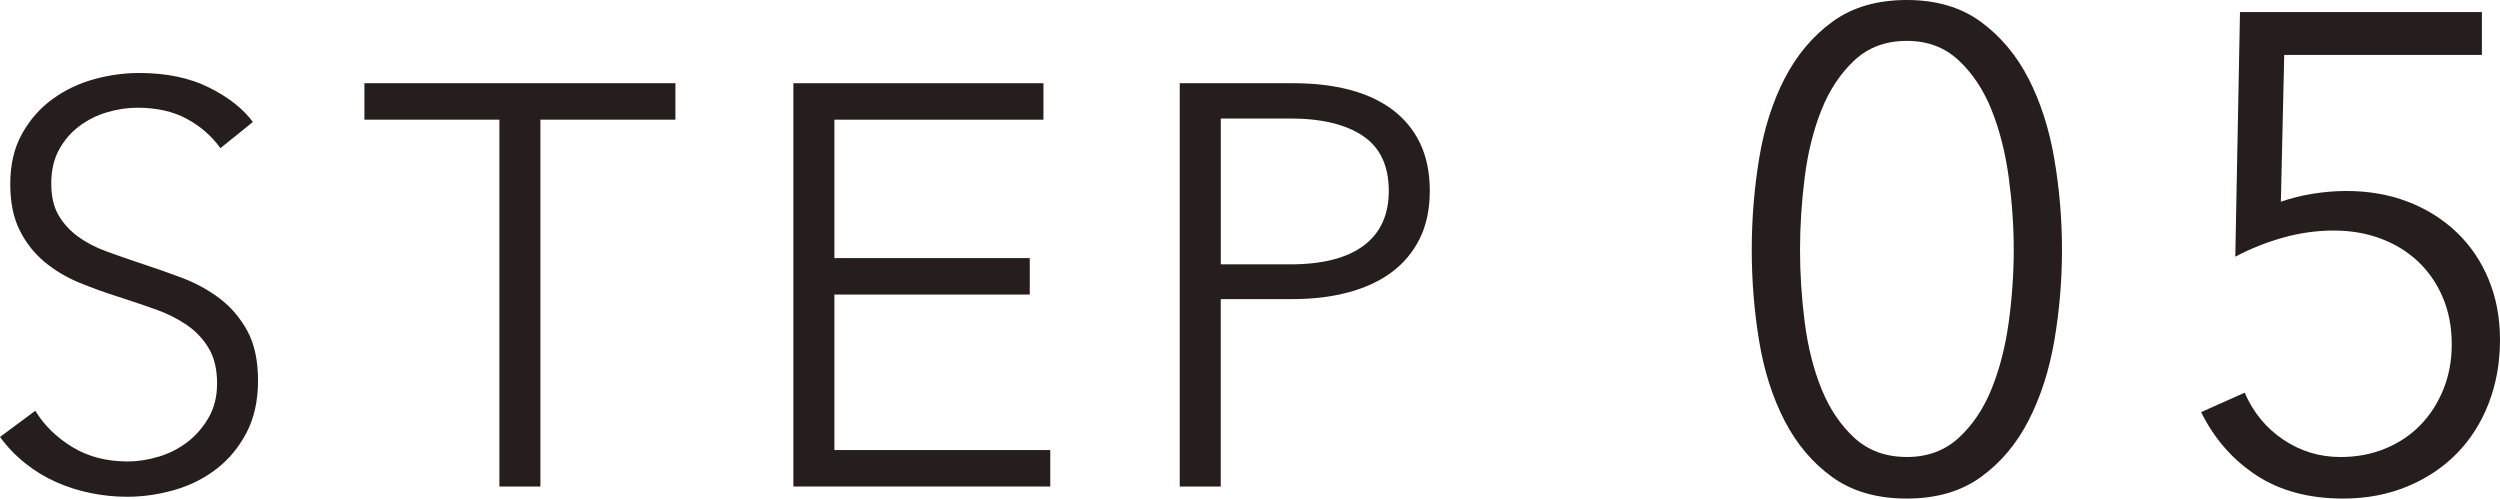 <?xml version="1.0" encoding="utf-8"?>
<!-- Generator: Adobe Illustrator 16.0.0, SVG Export Plug-In . SVG Version: 6.00 Build 0)  -->
<!DOCTYPE svg PUBLIC "-//W3C//DTD SVG 1.1//EN" "http://www.w3.org/Graphics/SVG/1.1/DTD/svg11.dtd">
<svg version="1.1" id="レイヤー_1" xmlns="http://www.w3.org/2000/svg" xmlns:xlink="http://www.w3.org/1999/xlink" x="0px"
	 y="0px" width="74.614px" height="14.88px" viewBox="0 0 74.614 14.88" enable-background="new 0 0 74.614 14.88"
	 xml:space="preserve">
<g>
	<g>
		<g>
			<path fill="#251E1C" d="M6.961-889.535c-0.261-0.363-0.595-0.654-1.003-0.875c-0.408-0.222-0.901-0.332-1.479-0.332
				c-0.294,0-0.595,0.045-0.901,0.136c-0.306,0.091-0.584,0.229-0.833,0.417c-0.25,0.187-0.45,0.422-0.604,0.705
				c-0.153,0.283-0.229,0.618-0.229,1.003c0,0.386,0.073,0.703,0.22,0.952c0.147,0.25,0.342,0.462,0.585,0.638
				s0.52,0.32,0.831,0.434c0.311,0.113,0.636,0.227,0.975,0.34c0.418,0.136,0.839,0.283,1.263,0.442
				c0.424,0.158,0.806,0.365,1.145,0.62c0.339,0.255,0.616,0.578,0.831,0.969c0.214,0.392,0.322,0.887,0.322,1.487
				c0,0.602-0.115,1.119-0.343,1.556c-0.229,0.437-0.527,0.797-0.893,1.079c-0.366,0.284-0.784,0.494-1.254,0.63
				c-0.471,0.136-0.943,0.204-1.419,0.204c-0.363,0-0.726-0.037-1.088-0.111c-0.363-0.073-0.708-0.184-1.037-0.331
				c-0.329-0.147-0.635-0.334-0.918-0.562c-0.284-0.227-0.533-0.486-0.748-0.781l1.054-0.782c0.261,0.431,0.626,0.79,1.097,1.079
				s1.022,0.434,1.658,0.434c0.306,0,0.617-0.048,0.935-0.145c0.317-0.096,0.604-0.243,0.859-0.441
				c0.255-0.198,0.464-0.442,0.629-0.731c0.164-0.289,0.247-0.626,0.247-1.011c0-0.42-0.083-0.769-0.247-1.046
				c-0.165-0.278-0.382-0.511-0.655-0.697c-0.272-0.187-0.583-0.343-0.935-0.468c-0.352-0.124-0.72-0.249-1.105-0.373
				c-0.397-0.125-0.788-0.267-1.173-0.426c-0.385-0.158-0.731-0.365-1.037-0.62c-0.306-0.255-0.552-0.569-0.739-0.943
				s-0.281-0.833-0.281-1.378c0-0.577,0.116-1.076,0.349-1.495s0.536-0.766,0.91-1.037c0.374-0.272,0.788-0.471,1.241-0.595
				c0.454-0.125,0.901-0.188,1.343-0.188c0.816,0,1.513,0.145,2.091,0.434c0.578,0.289,1.014,0.632,1.309,1.028L6.961-889.535z"/>
			<path fill="#251E1C" d="M16.511-879.438h-1.224v-10.947h-4.029v-1.088h9.282v1.088h-4.029V-879.438z"/>
			<path fill="#251E1C" d="M25.285-880.525h6.443v1.088h-7.667v-12.035h7.463v1.088h-6.239v4.131h5.831v1.088h-5.831V-880.525z"/>
			<path fill="#251E1C" d="M35.592-891.473h3.4c0.612,0,1.167,0.064,1.666,0.195c0.499,0.13,0.926,0.328,1.283,0.595
				c0.357,0.267,0.632,0.601,0.825,1.003c0.192,0.402,0.289,0.875,0.289,1.42c0,0.543-0.1,1.017-0.297,1.419
				c-0.199,0.402-0.476,0.737-0.833,1.003c-0.357,0.267-0.788,0.468-1.292,0.604c-0.504,0.137-1.063,0.204-1.675,0.204h-2.142v5.593
				h-1.224V-891.473z M36.816-886.067h2.074c0.963,0,1.694-0.187,2.193-0.561s0.748-0.918,0.748-1.632
				c0-0.748-0.258-1.295-0.773-1.641s-1.238-0.519-2.167-0.519h-2.074V-886.067z"/>
			<path fill="#251E1C" d="M57.294-893.957c0.878,0,1.613,0.217,2.205,0.649c0.592,0.434,1.068,1,1.427,1.7
				c0.359,0.7,0.615,1.497,0.768,2.391c0.153,0.893,0.229,1.8,0.229,2.72s-0.077,1.823-0.229,2.71
				c-0.153,0.887-0.409,1.68-0.768,2.38c-0.359,0.7-0.835,1.264-1.427,1.69c-0.592,0.426-1.327,0.64-2.205,0.64
				c-0.892,0-1.633-0.214-2.226-0.64c-0.592-0.427-1.067-0.99-1.427-1.69s-0.612-1.493-0.758-2.38
				c-0.146-0.887-0.219-1.79-0.219-2.71s0.073-1.827,0.219-2.72c0.146-0.894,0.399-1.69,0.758-2.391s0.835-1.267,1.427-1.7
				C55.661-893.74,56.402-893.957,57.294-893.957z M57.294-892.737c-0.629,0-1.15,0.193-1.565,0.58s-0.743,0.88-0.983,1.479
				c-0.24,0.601-0.408,1.271-0.501,2.011c-0.094,0.739-0.14,1.463-0.14,2.17s0.046,1.427,0.14,2.16s0.261,1.396,0.501,1.989
				c0.241,0.594,0.569,1.08,0.983,1.461c0.415,0.379,0.936,0.569,1.565,0.569c0.615,0,1.13-0.19,1.544-0.569
				c0.415-0.381,0.743-0.867,0.983-1.461c0.241-0.593,0.411-1.256,0.512-1.989c0.1-0.733,0.15-1.453,0.15-2.16
				s-0.05-1.431-0.15-2.17c-0.101-0.74-0.271-1.41-0.512-2.011c-0.241-0.6-0.568-1.093-0.983-1.479
				C58.424-892.544,57.909-892.737,57.294-892.737z"/>
			<path fill="#251E1C" d="M71.352-879.438h-1.44v-12.38l-2.56,2.181l-0.88-1l3.6-2.961h1.28V-879.438z"/>
		</g>
	</g>
</g>
<g>
	<g>
		<g>
			<path fill="#251E1C" d="M6.714-666.046c-0.261-0.362-0.595-0.654-1.003-0.876c-0.408-0.221-0.901-0.331-1.479-0.331
				c-0.294,0-0.595,0.046-0.901,0.136c-0.306,0.091-0.584,0.229-0.833,0.417c-0.25,0.187-0.45,0.422-0.604,0.705
				c-0.153,0.283-0.229,0.618-0.229,1.003c0,0.386,0.073,0.703,0.22,0.952s0.342,0.462,0.585,0.638s0.52,0.32,0.831,0.434
				c0.311,0.113,0.636,0.227,0.975,0.34c0.418,0.136,0.839,0.283,1.263,0.441c0.424,0.159,0.806,0.366,1.145,0.621
				c0.339,0.255,0.616,0.578,0.831,0.969c0.214,0.391,0.322,0.887,0.322,1.487c0,0.602-0.115,1.12-0.343,1.556
				c-0.229,0.437-0.527,0.797-0.893,1.08c-0.366,0.283-0.784,0.492-1.254,0.629c-0.471,0.136-0.943,0.203-1.419,0.203
				c-0.363,0-0.726-0.036-1.088-0.109c-0.363-0.074-0.708-0.185-1.037-0.332c-0.329-0.147-0.635-0.334-0.918-0.561
				c-0.284-0.227-0.533-0.487-0.748-0.782l1.054-0.782c0.261,0.431,0.626,0.791,1.097,1.08c0.47,0.288,1.022,0.433,1.658,0.433
				c0.306,0,0.617-0.048,0.935-0.145c0.317-0.096,0.604-0.243,0.859-0.441c0.255-0.198,0.464-0.442,0.629-0.731
				c0.164-0.289,0.247-0.626,0.247-1.012c0-0.419-0.083-0.768-0.247-1.045c-0.165-0.277-0.382-0.51-0.655-0.697
				c-0.272-0.188-0.583-0.343-0.935-0.468c-0.352-0.124-0.72-0.249-1.105-0.374c-0.397-0.124-0.788-0.266-1.173-0.425
				c-0.385-0.158-0.731-0.365-1.037-0.62c-0.306-0.255-0.552-0.569-0.739-0.943s-0.281-0.833-0.281-1.377
				c0-0.578,0.116-1.077,0.349-1.496c0.232-0.42,0.536-0.766,0.91-1.037c0.374-0.272,0.788-0.471,1.241-0.596
				c0.454-0.124,0.901-0.187,1.343-0.187c0.816,0,1.513,0.145,2.091,0.434c0.578,0.289,1.014,0.632,1.309,1.028L6.714-666.046z"/>
			<path fill="#251E1C" d="M16.265-655.948h-1.224v-10.948h-4.029v-1.088h9.282v1.088h-4.029V-655.948z"/>
			<path fill="#251E1C" d="M25.038-657.036h6.443v1.088h-7.667v-12.036h7.463v1.088h-6.239v4.132h5.831v1.088h-5.831V-657.036z"/>
			<path fill="#251E1C" d="M35.346-667.984h3.4c0.612,0,1.167,0.065,1.666,0.195c0.499,0.131,0.926,0.329,1.283,0.596
				c0.357,0.267,0.632,0.601,0.825,1.003c0.192,0.402,0.289,0.876,0.289,1.419c0,0.545-0.1,1.018-0.297,1.42
				c-0.199,0.402-0.476,0.736-0.833,1.003s-0.788,0.468-1.292,0.604c-0.504,0.136-1.063,0.204-1.675,0.204h-2.142v5.593h-1.224
				V-667.984z M36.569-662.578h2.074c0.963,0,1.694-0.187,2.193-0.561s0.748-0.918,0.748-1.633c0-0.748-0.258-1.294-0.773-1.64
				s-1.238-0.519-2.167-0.519h-2.074V-662.578z"/>
			<path fill="#251E1C" d="M57.047-670.468c0.878,0,1.613,0.217,2.205,0.649c0.592,0.434,1.068,1,1.427,1.7
				c0.359,0.7,0.615,1.497,0.768,2.39c0.153,0.895,0.229,1.801,0.229,2.721s-0.077,1.823-0.229,2.71
				c-0.153,0.887-0.409,1.68-0.768,2.38c-0.359,0.7-0.835,1.264-1.427,1.689c-0.592,0.427-1.327,0.641-2.205,0.641
				c-0.892,0-1.633-0.214-2.226-0.641c-0.592-0.426-1.067-0.989-1.427-1.689s-0.612-1.493-0.758-2.38
				c-0.146-0.887-0.219-1.79-0.219-2.71s0.073-1.826,0.219-2.721c0.146-0.893,0.399-1.689,0.758-2.39s0.835-1.267,1.427-1.7
				C55.414-670.251,56.156-670.468,57.047-670.468z M57.047-669.248c-0.629,0-1.15,0.193-1.565,0.58s-0.743,0.88-0.983,1.48
				c-0.24,0.6-0.408,1.27-0.501,2.01s-0.14,1.463-0.14,2.17s0.046,1.427,0.14,2.16s0.261,1.396,0.501,1.99
				c0.241,0.593,0.569,1.079,0.983,1.459c0.415,0.381,0.936,0.57,1.565,0.57c0.615,0,1.13-0.189,1.544-0.57
				c0.415-0.38,0.743-0.866,0.983-1.459c0.241-0.594,0.411-1.257,0.512-1.99c0.1-0.733,0.15-1.453,0.15-2.16s-0.05-1.43-0.15-2.17
				c-0.101-0.74-0.271-1.41-0.512-2.01c-0.241-0.601-0.568-1.094-0.983-1.48C58.177-669.055,57.662-669.248,57.047-669.248z"/>
			<path fill="#251E1C" d="M74.499-655.948h-9.04v-1.5l5.8-5.86c0.213-0.213,0.423-0.442,0.63-0.689
				c0.207-0.246,0.39-0.503,0.55-0.77c0.16-0.268,0.287-0.551,0.38-0.851s0.14-0.61,0.14-0.93c0-0.413-0.073-0.786-0.22-1.12
				c-0.146-0.333-0.35-0.617-0.61-0.85c-0.26-0.233-0.56-0.414-0.9-0.541c-0.34-0.126-0.697-0.189-1.07-0.189
				c-0.76,0-1.4,0.236-1.92,0.71s-0.853,1.077-1,1.81l-1.42-0.279c0.093-0.493,0.27-0.953,0.53-1.38
				c0.26-0.427,0.58-0.794,0.96-1.101s0.81-0.547,1.29-0.72s1-0.26,1.56-0.26c0.573,0,1.116,0.083,1.63,0.25
				c0.513,0.167,0.961,0.413,1.345,0.739c0.383,0.327,0.69,0.734,0.92,1.221s0.345,1.05,0.345,1.689c0,0.454-0.063,0.874-0.19,1.26
				c-0.127,0.388-0.293,0.754-0.5,1.101c-0.207,0.347-0.45,0.677-0.73,0.99c-0.28,0.313-0.573,0.623-0.88,0.93l-5.1,5.06h7.5
				V-655.948z"/>
		</g>
	</g>
</g>
<g>
	<g>
		<g>
			<path fill="#251E1C" d="M6.672-442.557c-0.261-0.363-0.595-0.654-1.003-0.875c-0.408-0.222-0.901-0.332-1.479-0.332
				c-0.294,0-0.595,0.045-0.901,0.136c-0.306,0.091-0.584,0.229-0.833,0.417c-0.25,0.187-0.45,0.422-0.604,0.705
				c-0.153,0.283-0.229,0.618-0.229,1.003c0,0.386,0.073,0.703,0.22,0.952c0.147,0.25,0.342,0.462,0.585,0.638
				s0.52,0.32,0.831,0.434c0.311,0.113,0.636,0.227,0.975,0.34c0.418,0.136,0.839,0.283,1.263,0.442
				c0.424,0.158,0.806,0.365,1.145,0.62c0.339,0.255,0.616,0.578,0.831,0.969c0.214,0.392,0.322,0.887,0.322,1.487
				c0,0.602-0.115,1.119-0.343,1.556c-0.229,0.437-0.527,0.797-0.893,1.079c-0.366,0.284-0.784,0.494-1.254,0.63
				c-0.471,0.136-0.943,0.204-1.419,0.204c-0.363,0-0.726-0.037-1.088-0.111c-0.363-0.073-0.708-0.184-1.037-0.331
				c-0.329-0.147-0.635-0.334-0.918-0.562c-0.284-0.227-0.533-0.486-0.748-0.781l1.054-0.782c0.261,0.431,0.626,0.79,1.097,1.079
				s1.022,0.434,1.658,0.434c0.306,0,0.617-0.048,0.935-0.145c0.317-0.096,0.604-0.243,0.859-0.441
				c0.255-0.198,0.464-0.442,0.629-0.731c0.164-0.289,0.247-0.626,0.247-1.011c0-0.42-0.083-0.769-0.247-1.046
				c-0.165-0.278-0.382-0.511-0.655-0.697c-0.272-0.187-0.583-0.343-0.935-0.468c-0.352-0.124-0.72-0.249-1.105-0.373
				c-0.397-0.125-0.788-0.267-1.173-0.426c-0.385-0.158-0.731-0.365-1.037-0.62c-0.306-0.255-0.552-0.569-0.739-0.943
				s-0.281-0.833-0.281-1.378c0-0.577,0.116-1.076,0.349-1.495s0.536-0.766,0.91-1.037c0.374-0.272,0.788-0.471,1.241-0.595
				c0.454-0.125,0.901-0.188,1.343-0.188c0.816,0,1.513,0.145,2.091,0.434c0.578,0.289,1.014,0.632,1.309,1.028L6.672-442.557z"/>
			<path fill="#251E1C" d="M16.223-432.459h-1.224v-10.947H10.97v-1.088h9.282v1.088h-4.029V-432.459z"/>
			<path fill="#251E1C" d="M24.996-433.547h6.443v1.088h-7.667v-12.035h7.463v1.088h-6.239v4.131h5.831v1.088h-5.831V-433.547z"/>
			<path fill="#251E1C" d="M35.304-444.494h3.4c0.612,0,1.167,0.064,1.666,0.195c0.499,0.13,0.926,0.328,1.283,0.595
				c0.357,0.267,0.632,0.601,0.825,1.003c0.192,0.402,0.289,0.875,0.289,1.42c0,0.543-0.1,1.017-0.297,1.419
				c-0.199,0.402-0.476,0.737-0.833,1.003c-0.357,0.267-0.788,0.468-1.292,0.604c-0.504,0.137-1.063,0.204-1.675,0.204h-2.142v5.593
				h-1.224V-444.494z M36.527-439.089h2.074c0.963,0,1.694-0.187,2.193-0.561s0.748-0.918,0.748-1.632
				c0-0.748-0.258-1.295-0.773-1.641s-1.238-0.519-2.167-0.519h-2.074V-439.089z"/>
			<path fill="#251E1C" d="M57.005-446.979c0.878,0,1.613,0.217,2.205,0.649c0.592,0.434,1.068,1,1.427,1.7
				c0.359,0.7,0.615,1.497,0.768,2.391c0.153,0.893,0.229,1.8,0.229,2.72s-0.077,1.823-0.229,2.71
				c-0.153,0.887-0.409,1.68-0.768,2.38c-0.359,0.7-0.835,1.264-1.427,1.69c-0.592,0.426-1.327,0.64-2.205,0.64
				c-0.892,0-1.633-0.214-2.226-0.64c-0.592-0.427-1.067-0.99-1.427-1.69s-0.612-1.493-0.758-2.38
				c-0.146-0.887-0.219-1.79-0.219-2.71s0.073-1.827,0.219-2.72c0.146-0.894,0.399-1.69,0.758-2.391s0.835-1.267,1.427-1.7
				C55.372-446.762,56.114-446.979,57.005-446.979z M57.005-445.759c-0.629,0-1.15,0.193-1.565,0.58s-0.743,0.88-0.983,1.479
				c-0.24,0.601-0.408,1.271-0.501,2.011c-0.094,0.739-0.14,1.463-0.14,2.17s0.046,1.427,0.14,2.16s0.261,1.396,0.501,1.989
				c0.241,0.594,0.569,1.08,0.983,1.461c0.415,0.379,0.936,0.569,1.565,0.569c0.615,0,1.13-0.19,1.544-0.569
				c0.415-0.381,0.743-0.867,0.983-1.461c0.241-0.593,0.411-1.256,0.512-1.989c0.1-0.733,0.15-1.453,0.15-2.16
				s-0.05-1.431-0.15-2.17c-0.101-0.74-0.271-1.41-0.512-2.011c-0.241-0.6-0.568-1.093-0.983-1.479
				C58.135-445.565,57.62-445.759,57.005-445.759z"/>
			<path fill="#251E1C" d="M68.761-440.499h0.62c0.453,0,0.88-0.046,1.28-0.14c0.4-0.094,0.75-0.243,1.05-0.45
				c0.3-0.206,0.537-0.477,0.71-0.81c0.173-0.334,0.26-0.733,0.26-1.2c0-0.4-0.074-0.763-0.22-1.09
				c-0.147-0.327-0.35-0.606-0.61-0.841c-0.26-0.232-0.56-0.412-0.9-0.539c-0.34-0.127-0.697-0.19-1.07-0.19
				c-0.6,0-1.13,0.14-1.59,0.42s-0.83,0.693-1.11,1.24l-1.22-0.64c0.44-0.761,1-1.323,1.68-1.69c0.68-0.366,1.453-0.55,2.32-0.55
				c0.56,0,1.09,0.083,1.59,0.25s0.942,0.41,1.326,0.729c0.383,0.32,0.687,0.717,0.91,1.19s0.335,1.017,0.335,1.63
				c0,0.84-0.233,1.544-0.7,2.11s-1.053,0.943-1.76,1.13v0.04c0.813,0.173,1.49,0.563,2.03,1.17s0.81,1.39,0.81,2.35
				c0,0.68-0.124,1.283-0.37,1.811c-0.247,0.526-0.577,0.973-0.99,1.34c-0.414,0.367-0.897,0.646-1.45,0.84s-1.137,0.29-1.75,0.29
				c-1.04,0-1.947-0.25-2.72-0.75c-0.773-0.5-1.36-1.217-1.76-2.15l1.36-0.5c0.24,0.681,0.64,1.21,1.2,1.591
				c0.56,0.379,1.2,0.569,1.92,0.569c0.4,0,0.79-0.069,1.17-0.21c0.38-0.14,0.713-0.34,1-0.6s0.517-0.577,0.69-0.95
				s0.26-0.8,0.26-1.28c0-0.533-0.104-0.982-0.31-1.35c-0.207-0.367-0.483-0.663-0.83-0.891c-0.347-0.227-0.74-0.39-1.18-0.489
				c-0.44-0.101-0.893-0.15-1.36-0.15h-0.62V-440.499z"/>
		</g>
	</g>
</g>
<g>
	<g>
		<g>
			<path fill="#251E1C" d="M6.505-219.067c-0.261-0.362-0.595-0.654-1.003-0.876c-0.408-0.221-0.901-0.331-1.479-0.331
				c-0.294,0-0.595,0.046-0.901,0.136c-0.306,0.091-0.584,0.229-0.833,0.417c-0.25,0.187-0.45,0.422-0.604,0.705
				c-0.153,0.283-0.229,0.618-0.229,1.003c0,0.386,0.073,0.703,0.22,0.952s0.342,0.462,0.585,0.638s0.52,0.32,0.831,0.434
				c0.311,0.113,0.636,0.227,0.975,0.34c0.418,0.136,0.839,0.283,1.263,0.441c0.424,0.159,0.806,0.366,1.145,0.621
				c0.339,0.255,0.616,0.578,0.831,0.969c0.214,0.391,0.322,0.887,0.322,1.487c0,0.602-0.115,1.12-0.343,1.556
				c-0.229,0.437-0.527,0.797-0.893,1.08c-0.366,0.283-0.784,0.492-1.254,0.629c-0.471,0.136-0.943,0.203-1.419,0.203
				c-0.363,0-0.726-0.036-1.088-0.109c-0.363-0.074-0.708-0.185-1.037-0.332c-0.329-0.147-0.635-0.334-0.918-0.561
				c-0.284-0.227-0.533-0.487-0.748-0.782l1.054-0.782c0.261,0.431,0.626,0.791,1.097,1.08c0.47,0.288,1.022,0.433,1.658,0.433
				c0.306,0,0.617-0.048,0.935-0.145c0.317-0.096,0.604-0.243,0.859-0.441c0.255-0.198,0.464-0.442,0.629-0.731
				c0.164-0.289,0.247-0.626,0.247-1.012c0-0.419-0.083-0.768-0.247-1.045c-0.165-0.277-0.382-0.51-0.655-0.697
				c-0.272-0.188-0.583-0.343-0.935-0.468c-0.352-0.124-0.72-0.249-1.105-0.374c-0.397-0.124-0.788-0.266-1.173-0.425
				c-0.385-0.158-0.731-0.365-1.037-0.62c-0.306-0.255-0.552-0.569-0.739-0.943s-0.281-0.833-0.281-1.377
				c0-0.578,0.116-1.077,0.349-1.496c0.232-0.42,0.536-0.766,0.91-1.037c0.374-0.272,0.788-0.471,1.241-0.596
				c0.454-0.124,0.901-0.187,1.343-0.187c0.816,0,1.513,0.145,2.091,0.434c0.578,0.289,1.014,0.632,1.309,1.028L6.505-219.067z"/>
			<path fill="#251E1C" d="M16.056-208.97h-1.224v-10.948h-4.029v-1.088h9.282v1.088h-4.029V-208.97z"/>
			<path fill="#251E1C" d="M24.829-210.058h6.443v1.088h-7.667v-12.036h7.463v1.088h-6.239v4.132h5.831v1.088h-5.831V-210.058z"/>
			<path fill="#251E1C" d="M35.137-221.006h3.4c0.612,0,1.167,0.065,1.666,0.195c0.499,0.131,0.926,0.329,1.283,0.596
				c0.357,0.267,0.632,0.601,0.825,1.003c0.192,0.402,0.289,0.876,0.289,1.419c0,0.545-0.1,1.018-0.297,1.42
				c-0.199,0.402-0.476,0.736-0.833,1.003s-0.788,0.468-1.292,0.604c-0.504,0.136-1.063,0.204-1.675,0.204H36.36v5.593h-1.224
				V-221.006z M36.36-215.6h2.074c0.963,0,1.694-0.187,2.193-0.561s0.748-0.918,0.748-1.633c0-0.748-0.258-1.294-0.773-1.64
				s-1.238-0.519-2.167-0.519H36.36V-215.6z"/>
			<path fill="#251E1C" d="M56.838-223.489c0.878,0,1.613,0.217,2.205,0.649c0.592,0.434,1.068,1,1.427,1.7
				c0.359,0.7,0.615,1.497,0.768,2.39c0.153,0.895,0.229,1.801,0.229,2.721s-0.077,1.823-0.229,2.71
				c-0.153,0.887-0.409,1.68-0.768,2.38c-0.359,0.7-0.835,1.264-1.427,1.689c-0.592,0.427-1.327,0.641-2.205,0.641
				c-0.892,0-1.633-0.214-2.226-0.641c-0.592-0.426-1.067-0.989-1.427-1.689s-0.612-1.493-0.758-2.38
				c-0.146-0.887-0.219-1.79-0.219-2.71s0.073-1.826,0.219-2.721c0.146-0.893,0.399-1.689,0.758-2.39s0.835-1.267,1.427-1.7
				C55.205-223.272,55.947-223.489,56.838-223.489z M56.838-222.27c-0.629,0-1.15,0.193-1.565,0.58s-0.743,0.88-0.983,1.48
				c-0.24,0.6-0.408,1.27-0.501,2.01s-0.14,1.463-0.14,2.17s0.046,1.427,0.14,2.16s0.261,1.396,0.501,1.99
				c0.241,0.593,0.569,1.079,0.983,1.459c0.415,0.381,0.936,0.57,1.565,0.57c0.615,0,1.13-0.189,1.544-0.57
				c0.415-0.38,0.743-0.866,0.983-1.459c0.241-0.594,0.411-1.257,0.512-1.99c0.1-0.733,0.15-1.453,0.15-2.16s-0.05-1.43-0.15-2.17
				c-0.101-0.74-0.271-1.41-0.512-2.01c-0.241-0.601-0.568-1.094-0.983-1.48C57.968-222.076,57.453-222.27,56.838-222.27z"/>
			<path fill="#251E1C" d="M73.368-213.67h2.08v1.28h-2.08v3.42h-1.4v-3.42h-6.48v-1.399l6-9.34h1.88V-213.67z M71.968-221.51h-0.04
				l-4.94,7.84h4.98V-221.51z"/>
		</g>
	</g>
</g>
<g>
	<g>
		<g>
			<path fill="#251E1C" d="M6.579,4.422C6.318,4.059,5.984,3.768,5.576,3.547C5.168,3.325,4.675,3.215,4.097,3.215
				c-0.294,0-0.595,0.045-0.901,0.136C2.89,3.441,2.612,3.58,2.363,3.768c-0.25,0.187-0.45,0.422-0.604,0.705
				C1.606,4.756,1.53,5.091,1.53,5.476c0,0.386,0.073,0.703,0.22,0.952c0.147,0.25,0.342,0.462,0.585,0.638s0.52,0.32,0.831,0.434
				c0.311,0.113,0.636,0.227,0.975,0.34c0.418,0.136,0.839,0.283,1.263,0.442c0.424,0.158,0.806,0.365,1.145,0.62
				C6.887,9.156,7.164,9.479,7.379,9.87c0.214,0.392,0.322,0.887,0.322,1.487c0,0.602-0.115,1.119-0.343,1.556
				c-0.229,0.437-0.527,0.797-0.893,1.079c-0.366,0.284-0.784,0.494-1.254,0.63c-0.471,0.136-0.943,0.204-1.419,0.204
				c-0.363,0-0.726-0.037-1.088-0.111c-0.363-0.073-0.708-0.184-1.037-0.331c-0.329-0.147-0.635-0.334-0.918-0.562
				C0.464,13.596,0.215,13.336,0,13.041l1.054-0.782c0.261,0.431,0.626,0.79,1.097,1.079s1.022,0.434,1.658,0.434
				c0.306,0,0.617-0.048,0.935-0.145c0.317-0.096,0.604-0.243,0.859-0.441c0.255-0.198,0.464-0.442,0.629-0.731
				c0.164-0.289,0.247-0.626,0.247-1.011c0-0.42-0.083-0.769-0.247-1.046C6.066,10.119,5.848,9.887,5.576,9.7
				C5.304,9.514,4.992,9.357,4.641,9.232C4.29,9.108,3.921,8.983,3.536,8.859C3.139,8.734,2.748,8.593,2.363,8.434
				c-0.385-0.158-0.731-0.365-1.037-0.62C1.02,7.559,0.773,7.244,0.586,6.87S0.306,6.037,0.306,5.492
				c0-0.577,0.116-1.076,0.349-1.495S1.19,3.231,1.564,2.96c0.374-0.272,0.788-0.471,1.241-0.595
				C3.258,2.24,3.706,2.178,4.148,2.178c0.816,0,1.513,0.145,2.091,0.434C6.817,2.9,7.253,3.243,7.548,3.64L6.579,4.422z"/>
			<path fill="#251E1C" d="M16.129,14.52h-1.224V3.572h-4.029V2.484h9.282v1.088h-4.029V14.52z"/>
			<path fill="#251E1C" d="M24.903,13.432h6.443v1.088h-7.667V2.484h7.463v1.088h-6.239v4.131h5.831v1.088h-5.831V13.432z"/>
			<path fill="#251E1C" d="M35.21,2.484h3.4c0.612,0,1.167,0.064,1.666,0.195c0.499,0.13,0.926,0.328,1.283,0.595
				c0.357,0.267,0.632,0.601,0.825,1.003c0.192,0.402,0.289,0.875,0.289,1.42c0,0.543-0.1,1.017-0.297,1.419
				c-0.199,0.402-0.476,0.737-0.833,1.003c-0.357,0.267-0.788,0.468-1.292,0.604c-0.504,0.137-1.063,0.204-1.675,0.204h-2.142v5.593
				H35.21V2.484z M36.434,7.89h2.074c0.963,0,1.694-0.187,2.193-0.561s0.748-0.918,0.748-1.632c0-0.748-0.258-1.295-0.773-1.641
				s-1.238-0.519-2.167-0.519h-2.074V7.89z"/>
			<path fill="#251E1C" d="M56.912,0c0.878,0,1.613,0.217,2.205,0.649c0.592,0.434,1.068,1,1.427,1.7
				c0.359,0.7,0.615,1.497,0.768,2.391c0.153,0.893,0.229,1.8,0.229,2.72s-0.077,1.823-0.229,2.71
				c-0.153,0.887-0.409,1.68-0.768,2.38c-0.359,0.7-0.835,1.264-1.427,1.69c-0.592,0.426-1.327,0.64-2.205,0.64
				c-0.892,0-1.633-0.214-2.226-0.64c-0.592-0.427-1.067-0.99-1.427-1.69s-0.612-1.493-0.758-2.38
				c-0.146-0.887-0.219-1.79-0.219-2.71s0.073-1.827,0.219-2.72C52.647,3.847,52.9,3.05,53.26,2.35s0.835-1.267,1.427-1.7
				C55.279,0.217,56.021,0,56.912,0z M56.912,1.22c-0.629,0-1.15,0.193-1.565,0.58s-0.743,0.88-0.983,1.479
				c-0.24,0.601-0.408,1.271-0.501,2.011c-0.094,0.739-0.14,1.463-0.14,2.17s0.046,1.427,0.14,2.16s0.261,1.396,0.501,1.989
				c0.241,0.594,0.569,1.08,0.983,1.461c0.415,0.379,0.936,0.569,1.565,0.569c0.615,0,1.13-0.19,1.544-0.569
				c0.415-0.381,0.743-0.867,0.983-1.461c0.241-0.593,0.411-1.256,0.512-1.989c0.1-0.733,0.15-1.453,0.15-2.16
				s-0.05-1.431-0.15-2.17c-0.101-0.74-0.271-1.41-0.512-2.011c-0.241-0.6-0.568-1.093-0.983-1.479
				C58.042,1.413,57.527,1.22,56.912,1.22z"/>
			<path fill="#251E1C" d="M74.074,1.64h-5.9l-0.1,4.38c0.306-0.106,0.628-0.187,0.967-0.24c0.339-0.053,0.667-0.08,0.987-0.08
				c0.665,0,1.276,0.107,1.834,0.32c0.558,0.214,1.043,0.518,1.456,0.91c0.412,0.394,0.731,0.863,0.957,1.41
				c0.226,0.547,0.339,1.146,0.339,1.8c0,0.681-0.112,1.31-0.335,1.89s-0.54,1.08-0.95,1.5c-0.41,0.42-0.905,0.75-1.485,0.99
				s-1.217,0.36-1.91,0.36c-1.027,0-1.893-0.233-2.6-0.7c-0.707-0.467-1.253-1.093-1.64-1.88l1.3-0.58
				c0.253,0.587,0.637,1.054,1.15,1.4s1.083,0.52,1.71,0.52c0.48,0,0.923-0.083,1.33-0.25s0.757-0.399,1.05-0.7
				c0.293-0.3,0.523-0.656,0.69-1.069c0.167-0.413,0.25-0.86,0.25-1.341c0-0.52-0.09-0.989-0.27-1.409
				c-0.18-0.421-0.427-0.776-0.74-1.07c-0.313-0.293-0.683-0.521-1.11-0.68c-0.427-0.16-0.894-0.24-1.4-0.24
				c-0.507,0-1.01,0.069-1.51,0.21c-0.5,0.14-0.977,0.33-1.43,0.57l0.14-7.301h7.22V1.64z"/>
		</g>
	</g>
</g>
<g>
	<g>
		<g>
			<path fill="#251E1C" d="M6.605,227.911c-0.261-0.362-0.595-0.654-1.003-0.876c-0.408-0.221-0.901-0.331-1.479-0.331
				c-0.294,0-0.595,0.046-0.901,0.136c-0.306,0.091-0.584,0.229-0.833,0.417c-0.25,0.187-0.45,0.422-0.604,0.705
				c-0.153,0.283-0.229,0.618-0.229,1.003c0,0.386,0.073,0.703,0.22,0.952s0.342,0.462,0.585,0.638s0.52,0.32,0.831,0.434
				c0.311,0.113,0.636,0.227,0.975,0.34c0.418,0.136,0.839,0.283,1.263,0.441c0.424,0.159,0.806,0.366,1.145,0.621
				c0.339,0.255,0.616,0.578,0.831,0.969c0.214,0.391,0.322,0.887,0.322,1.487c0,0.602-0.115,1.12-0.343,1.556
				c-0.229,0.437-0.527,0.797-0.893,1.08c-0.366,0.283-0.784,0.492-1.254,0.629c-0.471,0.136-0.943,0.203-1.419,0.203
				c-0.363,0-0.726-0.036-1.088-0.109c-0.363-0.074-0.708-0.185-1.037-0.332c-0.329-0.147-0.635-0.334-0.918-0.561
				c-0.284-0.227-0.533-0.487-0.748-0.782l1.054-0.782c0.261,0.431,0.626,0.791,1.097,1.08c0.47,0.288,1.022,0.433,1.658,0.433
				c0.306,0,0.617-0.048,0.935-0.145c0.317-0.096,0.604-0.243,0.859-0.441c0.255-0.198,0.464-0.442,0.629-0.731
				c0.164-0.289,0.247-0.626,0.247-1.012c0-0.419-0.083-0.768-0.247-1.045c-0.165-0.277-0.382-0.51-0.655-0.697
				c-0.272-0.188-0.583-0.343-0.935-0.468c-0.352-0.124-0.72-0.249-1.105-0.374c-0.397-0.124-0.788-0.266-1.173-0.425
				c-0.385-0.158-0.731-0.365-1.037-0.62c-0.306-0.255-0.552-0.569-0.739-0.943s-0.281-0.833-0.281-1.377
				c0-0.578,0.116-1.077,0.349-1.496c0.232-0.42,0.536-0.766,0.91-1.037c0.374-0.272,0.788-0.471,1.241-0.596
				c0.454-0.124,0.901-0.187,1.343-0.187c0.816,0,1.513,0.145,2.091,0.434c0.578,0.289,1.014,0.632,1.309,1.028L6.605,227.911z"/>
			<path fill="#251E1C" d="M16.155,238.009h-1.224v-10.948h-4.029v-1.088h9.282v1.088h-4.029V238.009z"/>
			<path fill="#251E1C" d="M24.929,236.921h6.443v1.088h-7.667v-12.036h7.463v1.088h-6.239v4.132h5.831v1.088h-5.831V236.921z"/>
			<path fill="#251E1C" d="M35.236,225.973h3.4c0.612,0,1.167,0.065,1.666,0.195c0.499,0.131,0.926,0.329,1.283,0.596
				c0.357,0.267,0.632,0.601,0.825,1.003c0.192,0.402,0.289,0.876,0.289,1.419c0,0.545-0.1,1.018-0.297,1.42
				c-0.199,0.402-0.476,0.736-0.833,1.003s-0.788,0.468-1.292,0.604c-0.504,0.136-1.063,0.204-1.675,0.204H36.46v5.593h-1.224
				V225.973z M36.46,231.379h2.074c0.963,0,1.694-0.187,2.193-0.561s0.748-0.918,0.748-1.633c0-0.748-0.258-1.294-0.773-1.64
				s-1.238-0.519-2.167-0.519H36.46V231.379z"/>
			<path fill="#251E1C" d="M56.938,223.489c0.878,0,1.613,0.217,2.205,0.649c0.592,0.434,1.068,1,1.427,1.7
				c0.359,0.7,0.615,1.497,0.768,2.39c0.153,0.895,0.229,1.801,0.229,2.721s-0.077,1.823-0.229,2.71
				c-0.153,0.887-0.409,1.68-0.768,2.38c-0.359,0.7-0.835,1.264-1.427,1.689c-0.592,0.427-1.327,0.641-2.205,0.641
				c-0.892,0-1.633-0.214-2.226-0.641c-0.592-0.426-1.067-0.989-1.427-1.689s-0.612-1.493-0.758-2.38
				c-0.146-0.887-0.219-1.79-0.219-2.71s0.073-1.826,0.219-2.721c0.146-0.893,0.399-1.689,0.758-2.39s0.835-1.267,1.427-1.7
				C55.305,223.706,56.046,223.489,56.938,223.489z M56.938,224.709c-0.629,0-1.15,0.193-1.565,0.58s-0.743,0.88-0.983,1.48
				c-0.24,0.6-0.408,1.27-0.501,2.01s-0.14,1.463-0.14,2.17s0.046,1.427,0.14,2.16s0.261,1.396,0.501,1.99
				c0.241,0.593,0.569,1.079,0.983,1.459c0.415,0.381,0.936,0.57,1.565,0.57c0.615,0,1.13-0.189,1.544-0.57
				c0.415-0.38,0.743-0.866,0.983-1.459c0.241-0.594,0.411-1.257,0.512-1.99c0.1-0.733,0.15-1.453,0.15-2.16s-0.05-1.43-0.15-2.17
				c-0.101-0.74-0.271-1.41-0.512-2.01c-0.241-0.601-0.568-1.094-0.983-1.48C58.068,224.902,57.553,224.709,56.938,224.709z"/>
			<path fill="#251E1C" d="M68.567,230.029l0.04,0.04c0.213-0.16,0.513-0.287,0.9-0.38c0.387-0.094,0.76-0.141,1.12-0.141
				c0.613,0,1.183,0.107,1.71,0.32c0.526,0.213,0.983,0.51,1.37,0.89c0.386,0.38,0.69,0.841,0.91,1.38
				c0.22,0.54,0.33,1.131,0.33,1.771c0,0.667-0.113,1.273-0.34,1.819c-0.227,0.547-0.547,1.014-0.96,1.4
				c-0.414,0.387-0.9,0.69-1.46,0.91s-1.173,0.33-1.84,0.33c-0.667,0-1.28-0.11-1.84-0.33s-1.047-0.523-1.46-0.91
				c-0.414-0.387-0.733-0.854-0.96-1.4c-0.227-0.546-0.34-1.152-0.34-1.819c0-0.733,0.126-1.413,0.38-2.04
				c0.253-0.627,0.553-1.227,0.9-1.8l3.86-6.22h1.66L68.567,230.029z M67.188,233.909c0,0.467,0.077,0.896,0.23,1.29
				c0.153,0.394,0.37,0.733,0.65,1.02c0.28,0.287,0.613,0.514,1,0.68c0.387,0.168,0.813,0.25,1.28,0.25s0.894-0.082,1.28-0.25
				c0.387-0.166,0.72-0.393,1-0.68c0.28-0.286,0.497-0.626,0.65-1.02s0.23-0.823,0.23-1.29c0-0.453-0.073-0.877-0.22-1.271
				c-0.147-0.393-0.357-0.732-0.63-1.02s-0.607-0.51-1-0.67s-0.83-0.24-1.31-0.24s-0.917,0.08-1.31,0.24
				c-0.394,0.16-0.727,0.383-1,0.67c-0.273,0.287-0.484,0.627-0.63,1.02C67.26,233.032,67.188,233.456,67.188,233.909z"/>
		</g>
	</g>
</g>
<g>
	<g>
		<g>
			<path fill="#251E1C" d="M6.976,451.4c-0.261-0.363-0.595-0.654-1.003-0.875c-0.408-0.222-0.901-0.332-1.479-0.332
				c-0.294,0-0.595,0.045-0.901,0.136c-0.306,0.091-0.584,0.229-0.833,0.417c-0.25,0.187-0.45,0.422-0.604,0.705
				c-0.153,0.283-0.229,0.618-0.229,1.003c0,0.386,0.073,0.703,0.22,0.952c0.147,0.25,0.342,0.462,0.585,0.638
				s0.52,0.32,0.831,0.434c0.311,0.113,0.636,0.227,0.975,0.34c0.418,0.136,0.839,0.283,1.263,0.442
				c0.424,0.158,0.806,0.365,1.145,0.62c0.339,0.255,0.616,0.578,0.831,0.969c0.214,0.392,0.322,0.887,0.322,1.487
				c0,0.602-0.115,1.119-0.343,1.556c-0.229,0.437-0.527,0.797-0.893,1.079c-0.366,0.284-0.784,0.494-1.254,0.63
				c-0.471,0.136-0.943,0.204-1.419,0.204c-0.363,0-0.726-0.037-1.088-0.111c-0.363-0.073-0.708-0.184-1.037-0.331
				c-0.329-0.147-0.635-0.334-0.918-0.562c-0.284-0.227-0.533-0.486-0.748-0.781l1.054-0.782c0.261,0.431,0.626,0.79,1.097,1.079
				s1.022,0.434,1.658,0.434c0.306,0,0.617-0.048,0.935-0.145c0.317-0.096,0.604-0.243,0.859-0.441
				c0.255-0.198,0.464-0.442,0.629-0.731c0.164-0.289,0.247-0.626,0.247-1.011c0-0.42-0.083-0.769-0.247-1.046
				c-0.165-0.278-0.382-0.511-0.655-0.697c-0.272-0.187-0.583-0.343-0.935-0.468c-0.352-0.124-0.72-0.249-1.105-0.373
				c-0.397-0.125-0.788-0.267-1.173-0.426c-0.385-0.158-0.731-0.365-1.037-0.62c-0.306-0.255-0.552-0.569-0.739-0.943
				s-0.281-0.833-0.281-1.378c0-0.577,0.116-1.076,0.349-1.495s0.536-0.766,0.91-1.037c0.374-0.272,0.788-0.471,1.241-0.595
				c0.454-0.125,0.901-0.188,1.343-0.188c0.816,0,1.513,0.145,2.091,0.434c0.578,0.289,1.014,0.632,1.309,1.028L6.976,451.4z"/>
			<path fill="#251E1C" d="M16.526,461.498h-1.224v-10.947h-4.029v-1.088h9.282v1.088h-4.029V461.498z"/>
			<path fill="#251E1C" d="M25.3,460.41h6.443v1.088h-7.667v-12.035h7.463v1.088H25.3v4.131h5.831v1.088H25.3V460.41z"/>
			<path fill="#251E1C" d="M35.607,449.463h3.4c0.612,0,1.167,0.064,1.666,0.195c0.499,0.13,0.926,0.328,1.283,0.595
				c0.357,0.267,0.632,0.601,0.825,1.003c0.192,0.402,0.289,0.875,0.289,1.42c0,0.543-0.1,1.017-0.297,1.419
				c-0.199,0.402-0.476,0.737-0.833,1.003c-0.357,0.267-0.788,0.468-1.292,0.604c-0.504,0.137-1.063,0.204-1.675,0.204h-2.142v5.593
				h-1.224V449.463z M36.831,454.868h2.074c0.963,0,1.694-0.187,2.193-0.561s0.748-0.918,0.748-1.632
				c0-0.748-0.258-1.295-0.773-1.641s-1.238-0.519-2.167-0.519h-2.074V454.868z"/>
			<path fill="#251E1C" d="M57.309,446.979c0.878,0,1.613,0.217,2.205,0.649c0.592,0.434,1.068,1,1.427,1.7
				c0.359,0.7,0.615,1.497,0.768,2.391c0.153,0.893,0.229,1.8,0.229,2.72s-0.077,1.823-0.229,2.71
				c-0.153,0.887-0.409,1.68-0.768,2.38c-0.359,0.7-0.835,1.264-1.427,1.69c-0.592,0.426-1.327,0.64-2.205,0.64
				c-0.892,0-1.633-0.214-2.226-0.64c-0.592-0.427-1.067-0.99-1.427-1.69s-0.612-1.493-0.758-2.38
				c-0.146-0.887-0.219-1.79-0.219-2.71s0.073-1.827,0.219-2.72c0.146-0.894,0.399-1.69,0.758-2.391s0.835-1.267,1.427-1.7
				C55.676,447.195,56.417,446.979,57.309,446.979z M57.309,448.198c-0.629,0-1.15,0.193-1.565,0.58s-0.743,0.88-0.983,1.479
				c-0.24,0.601-0.408,1.271-0.501,2.011c-0.094,0.739-0.14,1.463-0.14,2.17s0.046,1.427,0.14,2.16s0.261,1.396,0.501,1.989
				c0.241,0.594,0.569,1.08,0.983,1.461c0.415,0.379,0.936,0.569,1.565,0.569c0.615,0,1.13-0.19,1.544-0.569
				c0.415-0.381,0.743-0.867,0.983-1.461c0.241-0.593,0.411-1.256,0.512-1.989c0.1-0.733,0.15-1.453,0.15-2.16
				s-0.05-1.431-0.15-2.17c-0.101-0.74-0.271-1.41-0.512-2.011c-0.241-0.6-0.568-1.093-0.983-1.479
				C58.439,448.392,57.924,448.198,57.309,448.198z"/>
			<path fill="#251E1C" d="M74.137,448.658l-5.7,12.84h-1.62l5.86-12.88h-6.94v-1.28h8.4V448.658z"/>
		</g>
	</g>
</g>
<g>
</g>
<g>
</g>
<g>
</g>
<g>
</g>
<g>
</g>
<g>
</g>
</svg>
